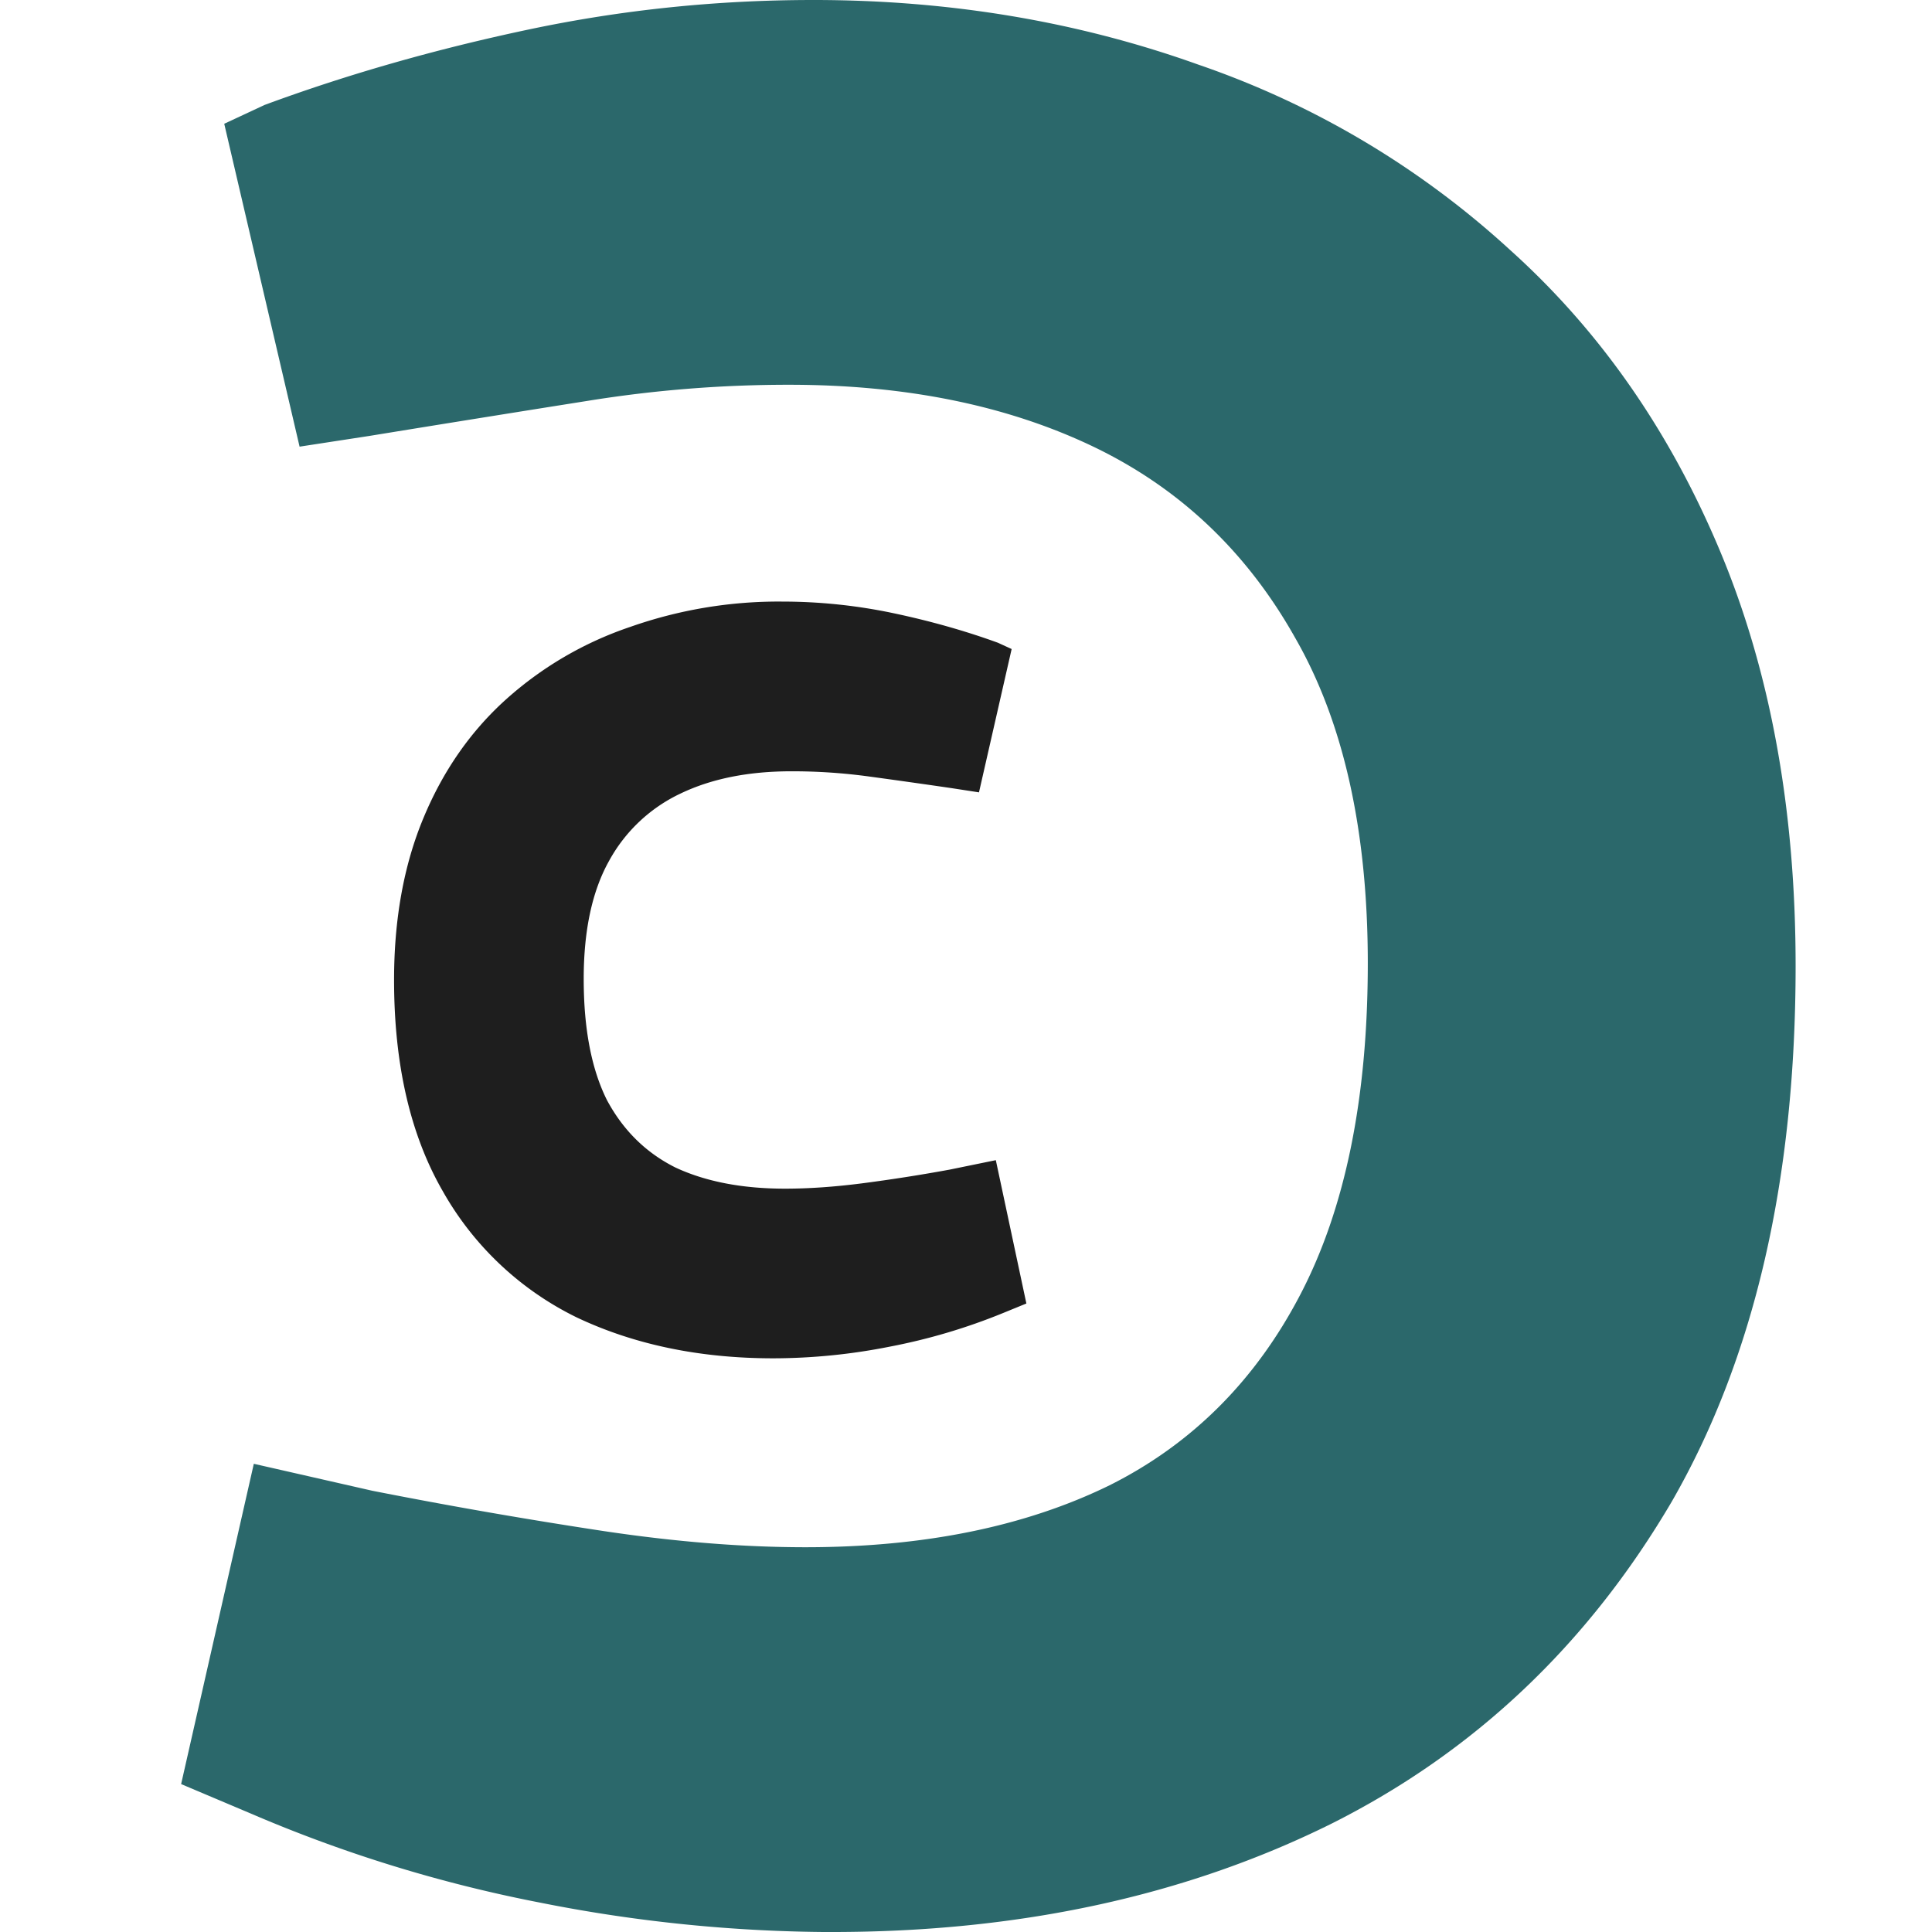 <svg xmlns="http://www.w3.org/2000/svg" width="32" height="32" fill="none"><g clip-path="url(#a)"><path fill="#1E1E1E" d="M12.811 22.498c-1.222 0-2.31-.227-3.264-.68a5.133 5.133 0 0 1-2.217-2.095c-.535-.931-.803-2.095-.803-3.492 0-1.012.163-1.908.489-2.688.325-.78.78-1.431 1.361-1.955a5.898 5.898 0 0 1 2.06-1.204 7.4 7.4 0 0 1 2.514-.42c.628 0 1.245.065 1.85.193s1.181.29 1.728.489l.227.104-.541 2.374-.454-.07a140.9 140.9 0 0 0-1.361-.192 9.38 9.38 0 0 0-1.292-.087c-.71 0-1.321.122-1.833.367a2.625 2.625 0 0 0-1.187 1.117c-.28.5-.42 1.152-.42 1.955 0 .826.129 1.495.385 2.007.268.5.646.873 1.135 1.117.5.233 1.105.35 1.815.35.396 0 .82-.03 1.274-.088a28.12 28.12 0 0 0 1.45-.227l.767-.157L17 21.59l-.384.157a9.827 9.827 0 0 1-1.885.559 9.948 9.948 0 0 1-1.92.192Z"/><path fill="#2B686B" d="M13.786 32c3.09 0 5.838-.594 8.245-1.783 2.377-1.188 4.263-2.97 5.66-5.348 1.367-2.377 2.05-5.333 2.05-8.869 0-2.585-.416-4.873-1.248-6.864-.832-1.99-1.99-3.654-3.476-4.991a14.68 14.68 0 0 0-5.17-3.075C17.857.357 15.732 0 13.473 0 11.87 0 10.294.163 8.75.49c-1.545.327-3 .743-4.367 1.248l-.669.312 1.248 5.348L6.12 7.22c1.277-.208 2.48-.401 3.61-.58a20.85 20.85 0 0 1 3.342-.267c1.932 0 3.61.342 5.037 1.025 1.426.684 2.54 1.738 3.342 3.165.802 1.396 1.204 3.194 1.204 5.392 0 2.229-.372 4.056-1.115 5.482-.742 1.426-1.797 2.481-3.164 3.165-1.396.683-3.075 1.025-5.036 1.025-1.04 0-2.154-.09-3.343-.268a88.04 88.04 0 0 1-3.833-.668l-1.96-.446L3 29.55l1.159.49a23.374 23.374 0 0 0 4.769 1.47 25.08 25.08 0 0 0 4.857.491Z"/></g><defs><clipPath id="a"><path fill="#fff" d="M0 0h32v32H0z"/></clipPath></defs></svg>